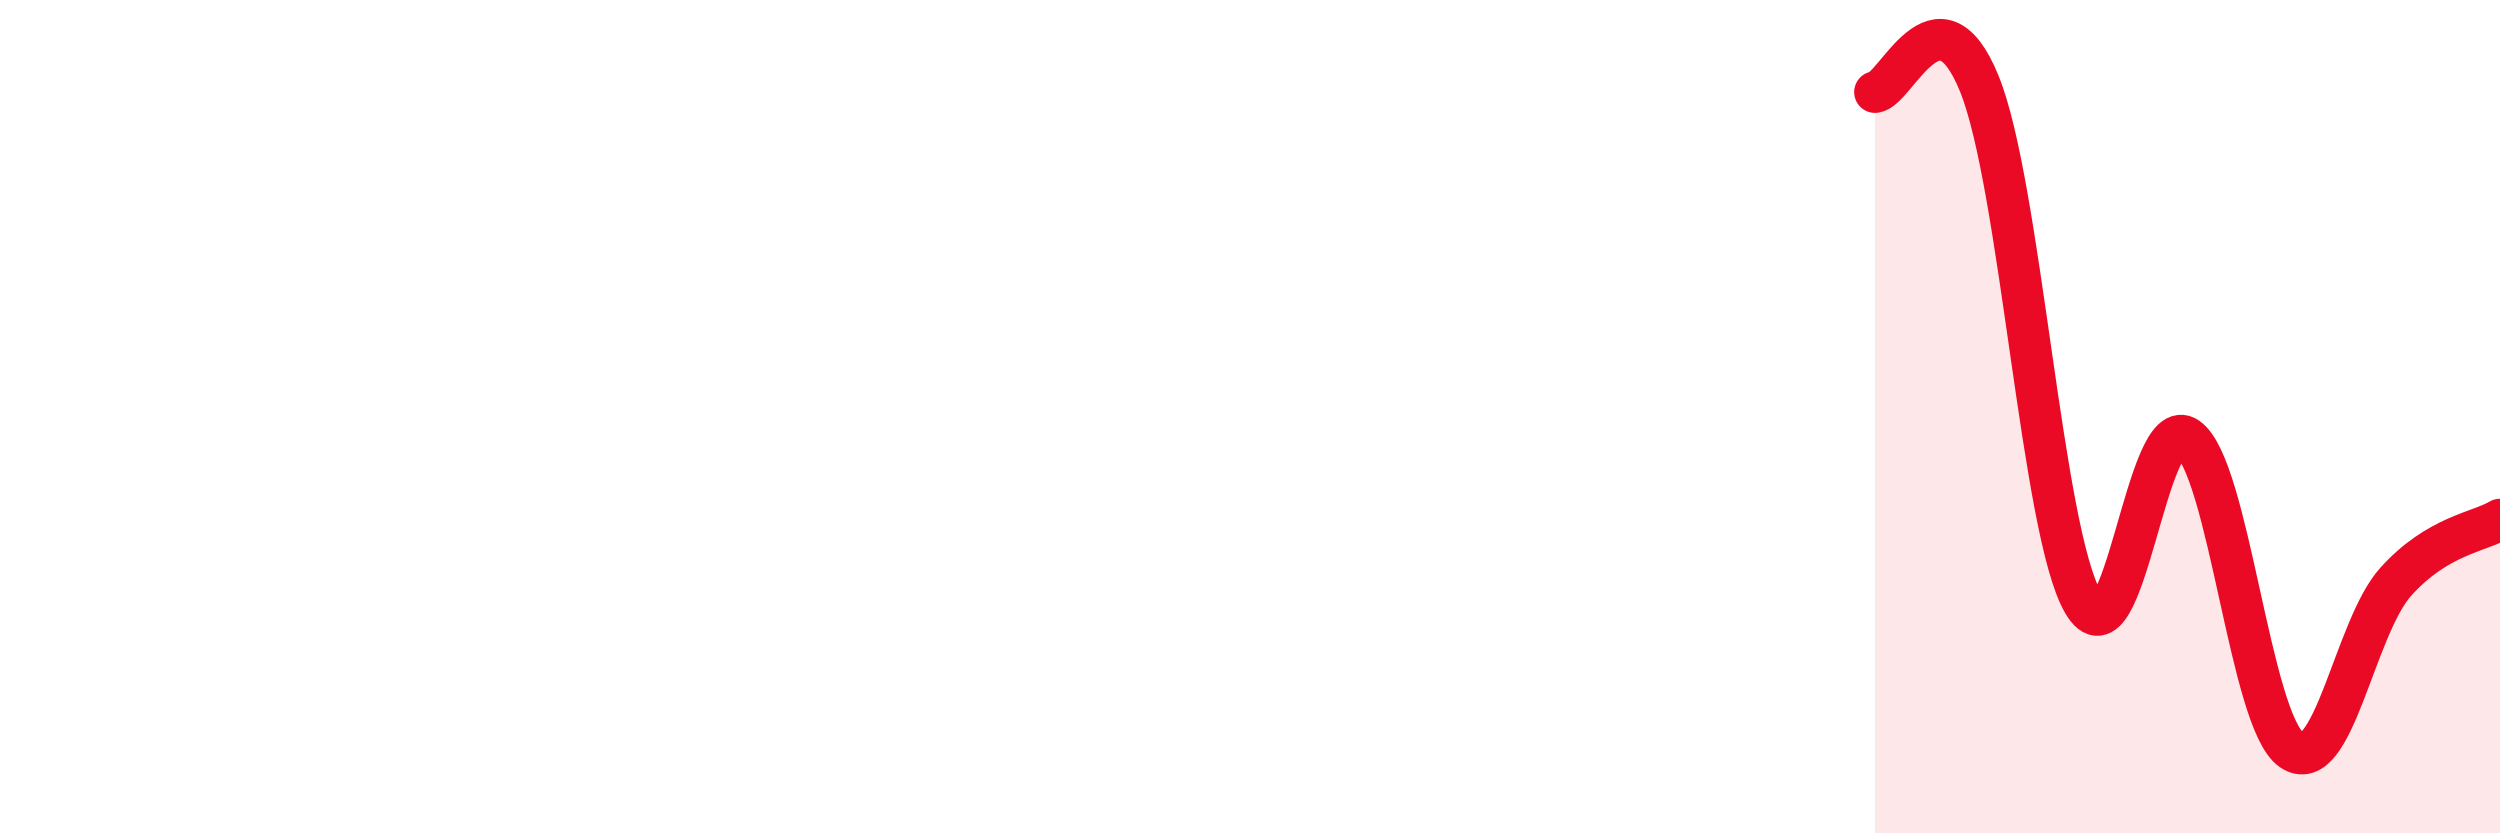 
    <svg width="60" height="20" viewBox="0 0 60 20" xmlns="http://www.w3.org/2000/svg">
      <path
        d="M 45,2.21 C 45.5,2.17 46.5,-0.45 47.5,2 C 48.5,4.45 49,12.77 50,14.47 C 51,16.17 51.5,9.8 52.5,10.51 C 53.5,11.22 54,17.31 55,18 C 56,18.69 56.5,15.07 57.5,13.96 C 58.5,12.85 59.5,12.77 60,12.47L60 20L45 20Z"
        fill="#EB0A25"
        opacity="0.1"
        stroke-linecap="round"
        stroke-linejoin="round"
      />
      <path
        d="M 45,2.21 C 45.5,2.17 46.5,-0.45 47.5,2 C 48.5,4.45 49,12.77 50,14.47 C 51,16.17 51.5,9.8 52.5,10.51 C 53.5,11.22 54,17.31 55,18 C 56,18.69 56.5,15.07 57.5,13.96 C 58.5,12.85 59.5,12.77 60,12.47"
        stroke="#EB0A25"
        stroke-width="1"
        fill="none"
        stroke-linecap="round"
        stroke-linejoin="round"
      />
    </svg>
  